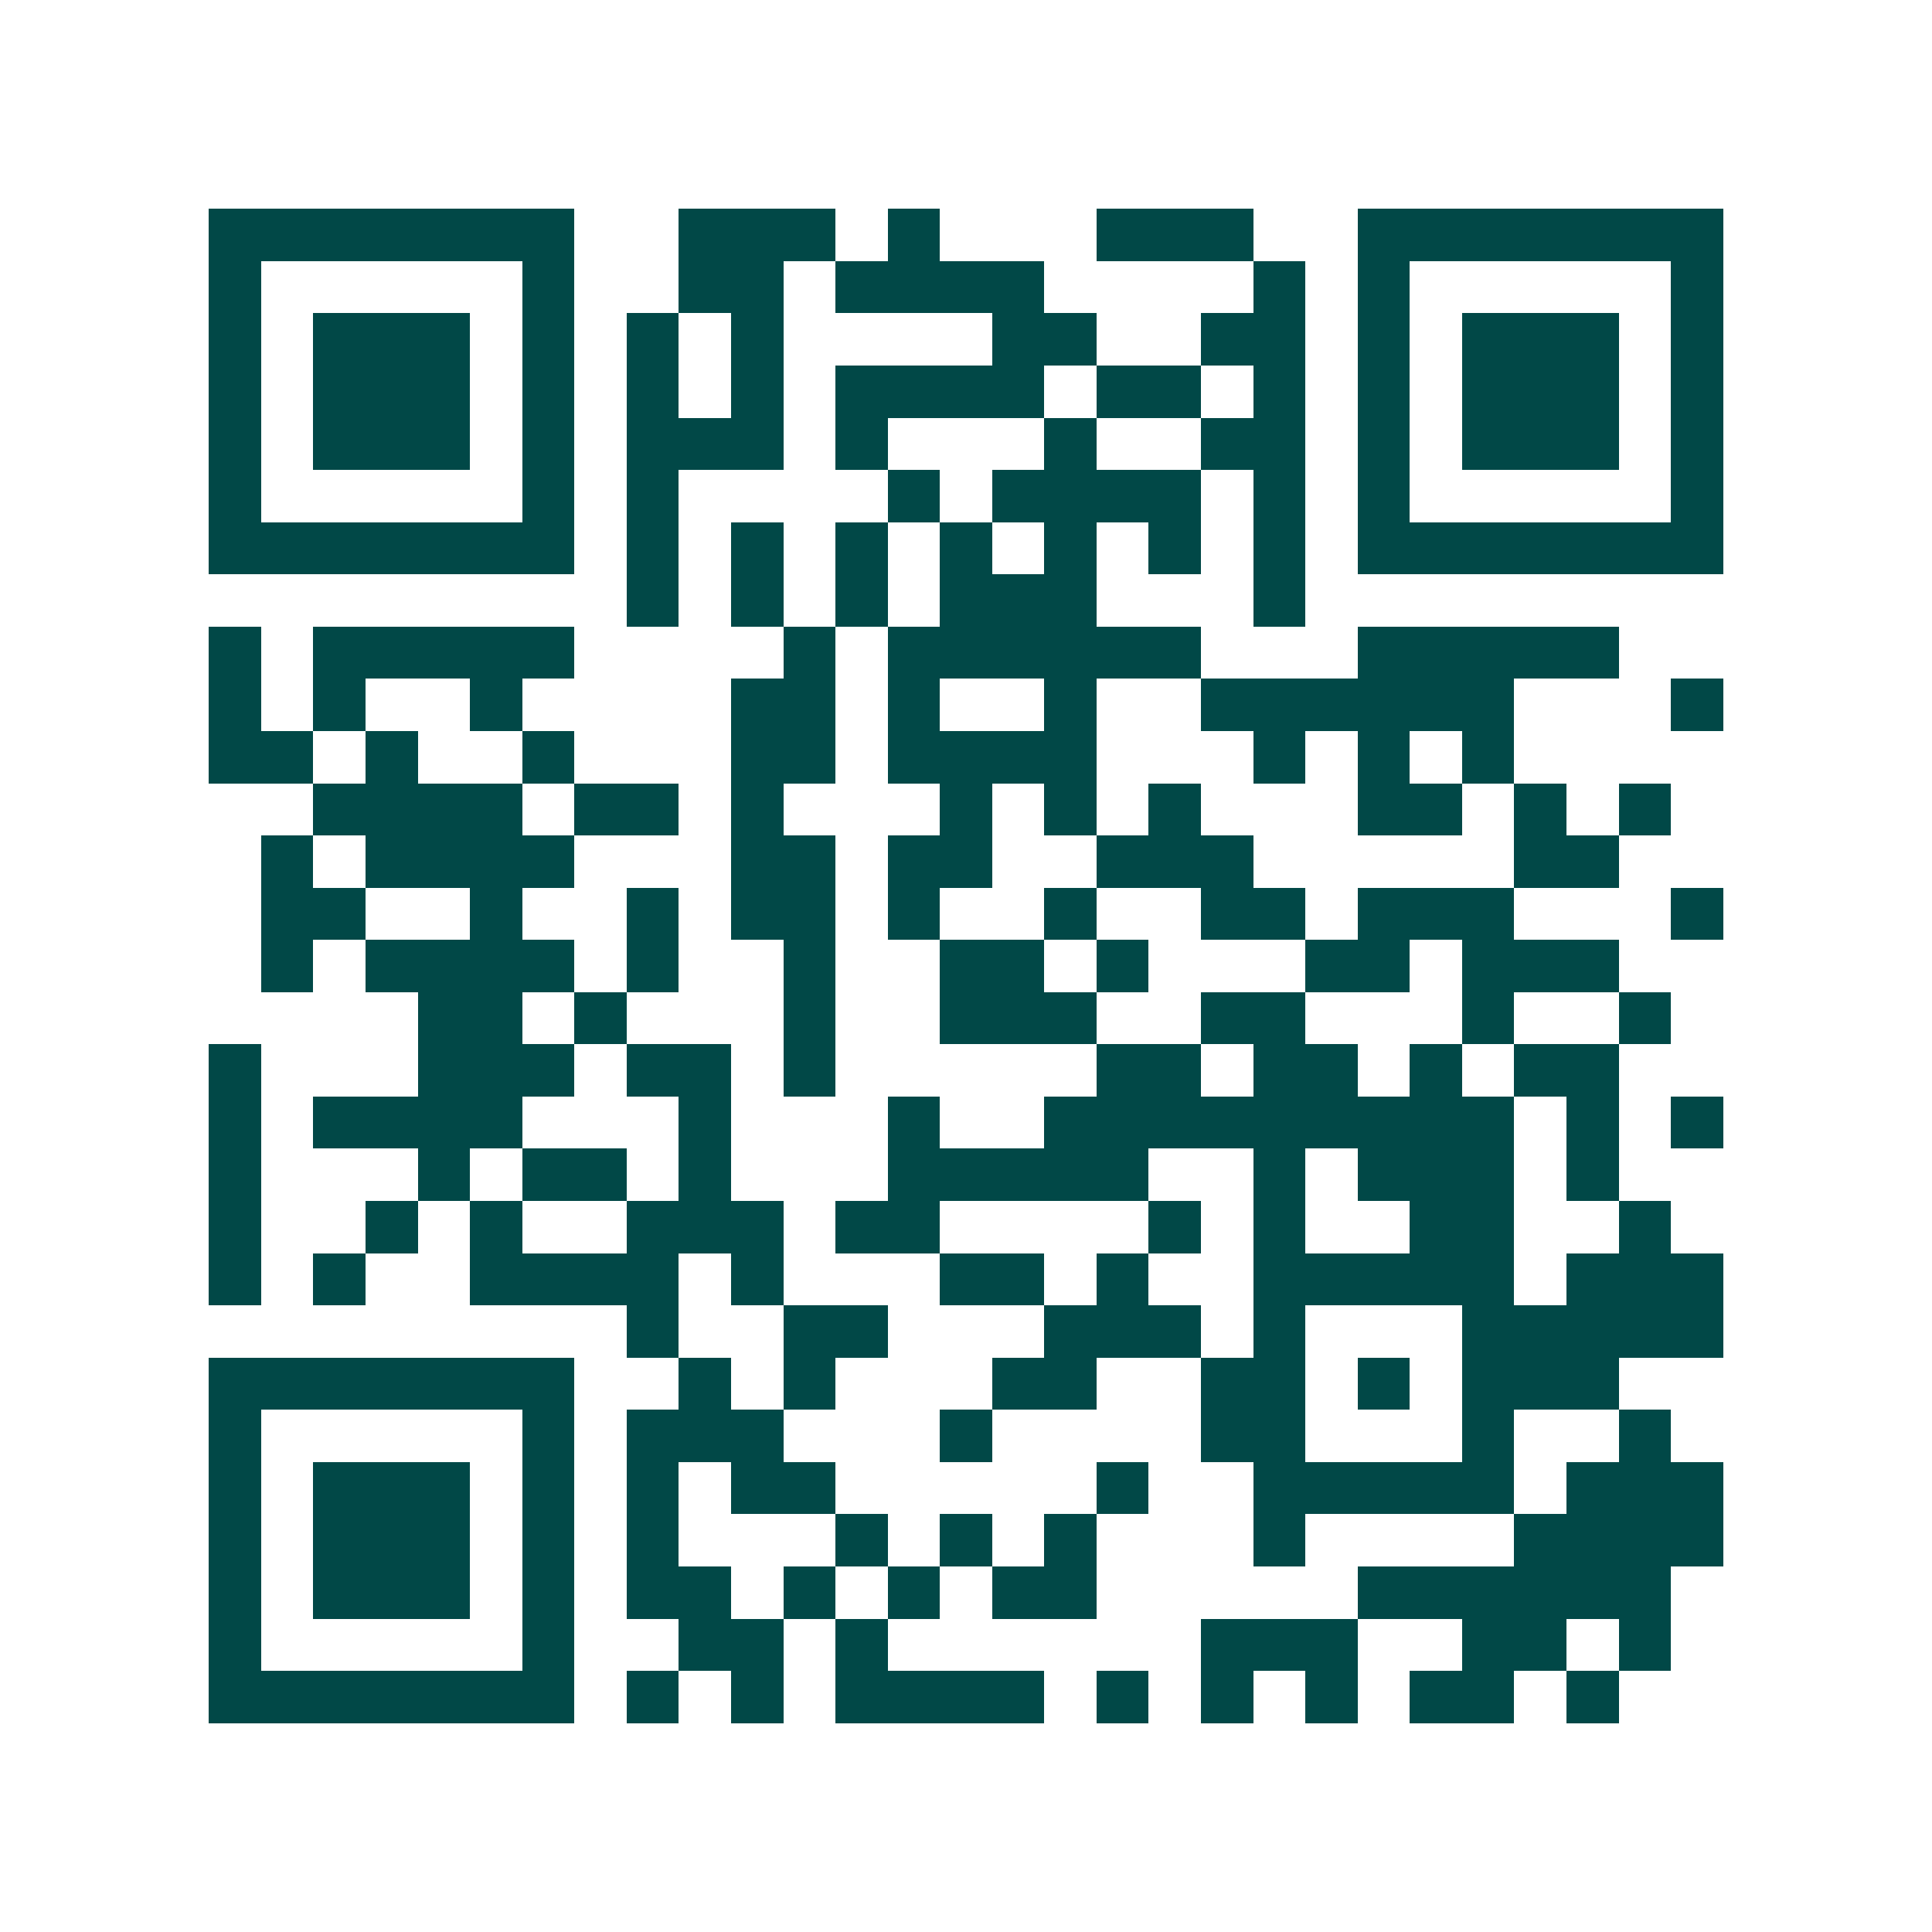 <svg xmlns="http://www.w3.org/2000/svg" width="200" height="200" viewBox="0 0 37 37" shape-rendering="crispEdges"><path fill="#ffffff" d="M0 0h37v37H0z"/><path stroke="#014847" d="M4 4.5h7m2 0h3m1 0h1m3 0h3m2 0h7M4 5.5h1m5 0h1m2 0h2m1 0h4m4 0h1m1 0h1m5 0h1M4 6.5h1m1 0h3m1 0h1m1 0h1m1 0h1m4 0h2m2 0h2m1 0h1m1 0h3m1 0h1M4 7.5h1m1 0h3m1 0h1m1 0h1m1 0h1m1 0h4m1 0h2m1 0h1m1 0h1m1 0h3m1 0h1M4 8.5h1m1 0h3m1 0h1m1 0h3m1 0h1m3 0h1m2 0h2m1 0h1m1 0h3m1 0h1M4 9.5h1m5 0h1m1 0h1m4 0h1m1 0h4m1 0h1m1 0h1m5 0h1M4 10.5h7m1 0h1m1 0h1m1 0h1m1 0h1m1 0h1m1 0h1m1 0h1m1 0h7M12 11.5h1m1 0h1m1 0h1m1 0h3m3 0h1M4 12.5h1m1 0h5m4 0h1m1 0h6m3 0h5M4 13.5h1m1 0h1m2 0h1m4 0h2m1 0h1m2 0h1m2 0h6m3 0h1M4 14.5h2m1 0h1m2 0h1m3 0h2m1 0h4m3 0h1m1 0h1m1 0h1M6 15.5h4m1 0h2m1 0h1m3 0h1m1 0h1m1 0h1m3 0h2m1 0h1m1 0h1M5 16.5h1m1 0h4m3 0h2m1 0h2m2 0h3m5 0h2M5 17.5h2m2 0h1m2 0h1m1 0h2m1 0h1m2 0h1m2 0h2m1 0h3m3 0h1M5 18.5h1m1 0h4m1 0h1m2 0h1m2 0h2m1 0h1m3 0h2m1 0h3M8 19.5h2m1 0h1m3 0h1m2 0h3m2 0h2m3 0h1m2 0h1M4 20.5h1m3 0h3m1 0h2m1 0h1m5 0h2m1 0h2m1 0h1m1 0h2M4 21.5h1m1 0h4m3 0h1m3 0h1m2 0h9m1 0h1m1 0h1M4 22.5h1m3 0h1m1 0h2m1 0h1m3 0h5m2 0h1m1 0h3m1 0h1M4 23.5h1m2 0h1m1 0h1m2 0h3m1 0h2m4 0h1m1 0h1m2 0h2m2 0h1M4 24.5h1m1 0h1m2 0h4m1 0h1m3 0h2m1 0h1m2 0h5m1 0h3M12 25.5h1m2 0h2m3 0h3m1 0h1m3 0h5M4 26.5h7m2 0h1m1 0h1m3 0h2m2 0h2m1 0h1m1 0h3M4 27.5h1m5 0h1m1 0h3m3 0h1m4 0h2m3 0h1m2 0h1M4 28.5h1m1 0h3m1 0h1m1 0h1m1 0h2m5 0h1m2 0h5m1 0h3M4 29.5h1m1 0h3m1 0h1m1 0h1m3 0h1m1 0h1m1 0h1m3 0h1m4 0h4M4 30.5h1m1 0h3m1 0h1m1 0h2m1 0h1m1 0h1m1 0h2m5 0h6M4 31.5h1m5 0h1m2 0h2m1 0h1m6 0h3m2 0h2m1 0h1M4 32.5h7m1 0h1m1 0h1m1 0h4m1 0h1m1 0h1m1 0h1m1 0h2m1 0h1"/></svg>
